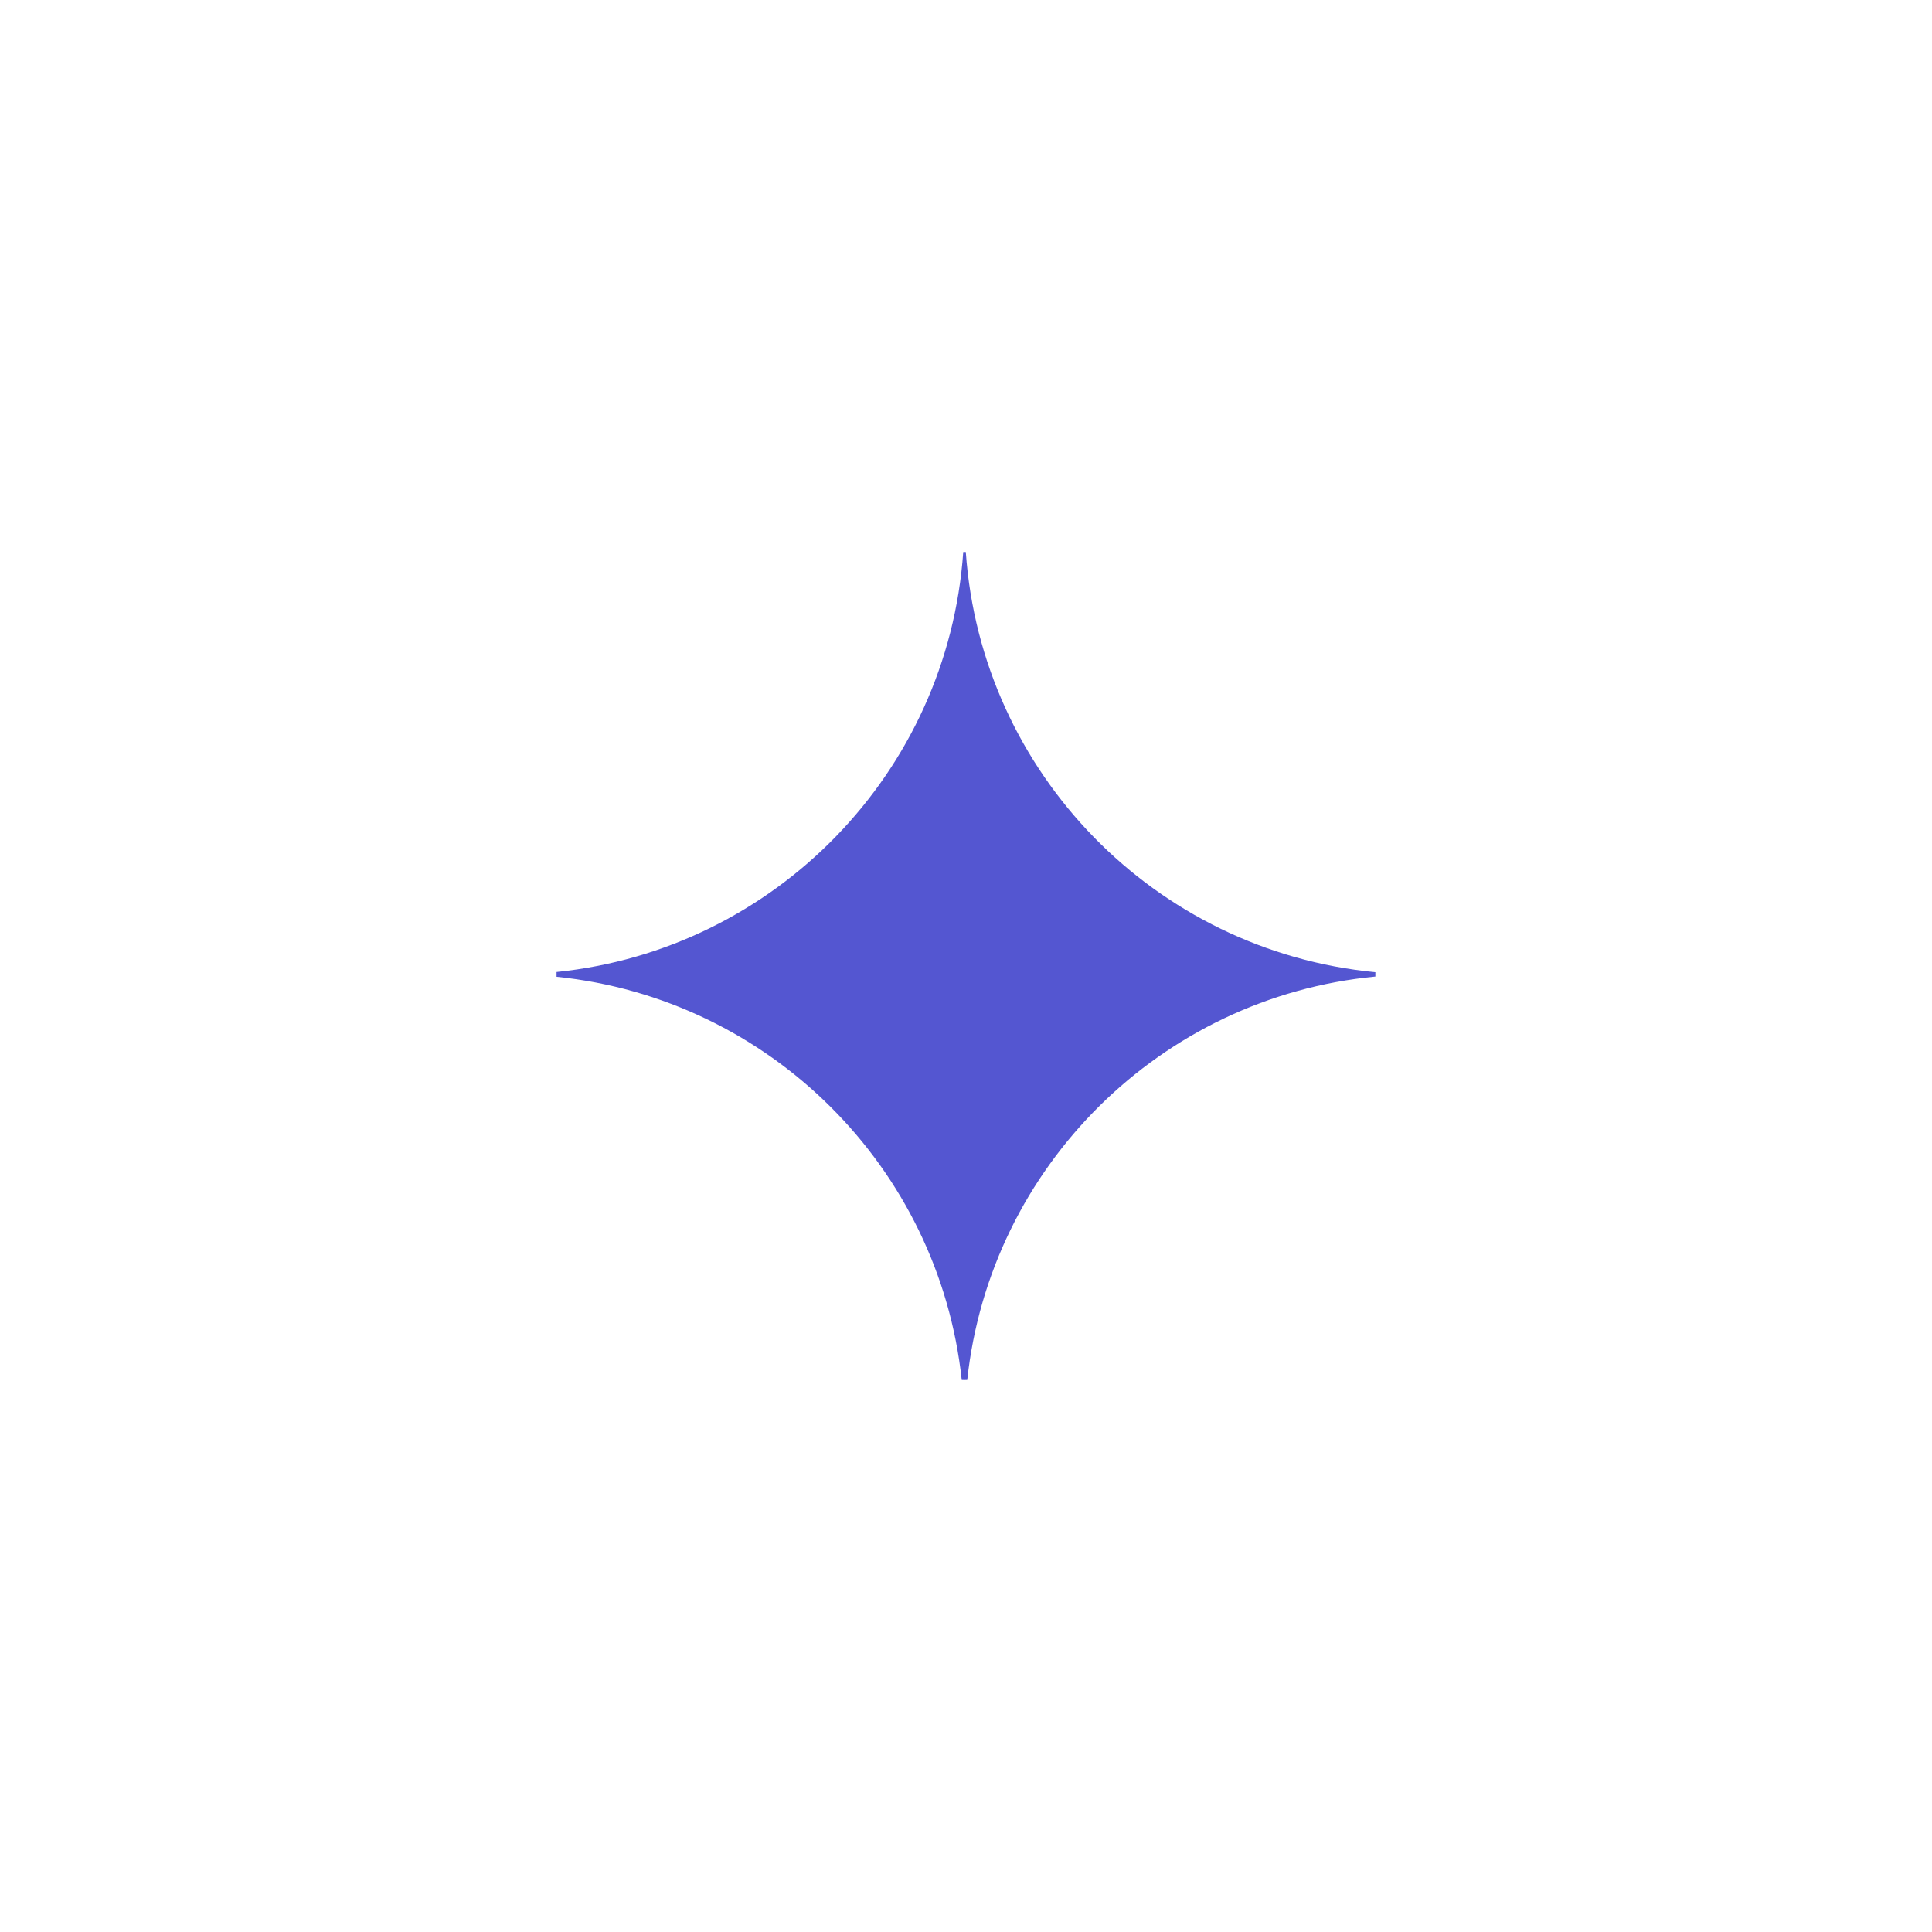 <svg width="28" height="28" viewBox="0 0 28 28" fill="none" xmlns="http://www.w3.org/2000/svg">
<path d="M13.997 8C14.222 11.21 16.745 13.784 19.933 14.09C19.933 14.101 19.933 14.111 19.933 14.122C19.933 14.133 19.933 14.143 19.933 14.153C16.827 14.451 14.351 16.904 14.018 19.999C14.005 19.999 13.992 20 13.979 20C13.966 20 13.952 19.999 13.938 19.999C13.607 16.917 11.153 14.471 8.066 14.156V14.087C11.234 13.763 13.736 11.196 13.96 8C13.966 8 13.991 8 13.997 8Z" fill="#5456D1"/>
</svg>
